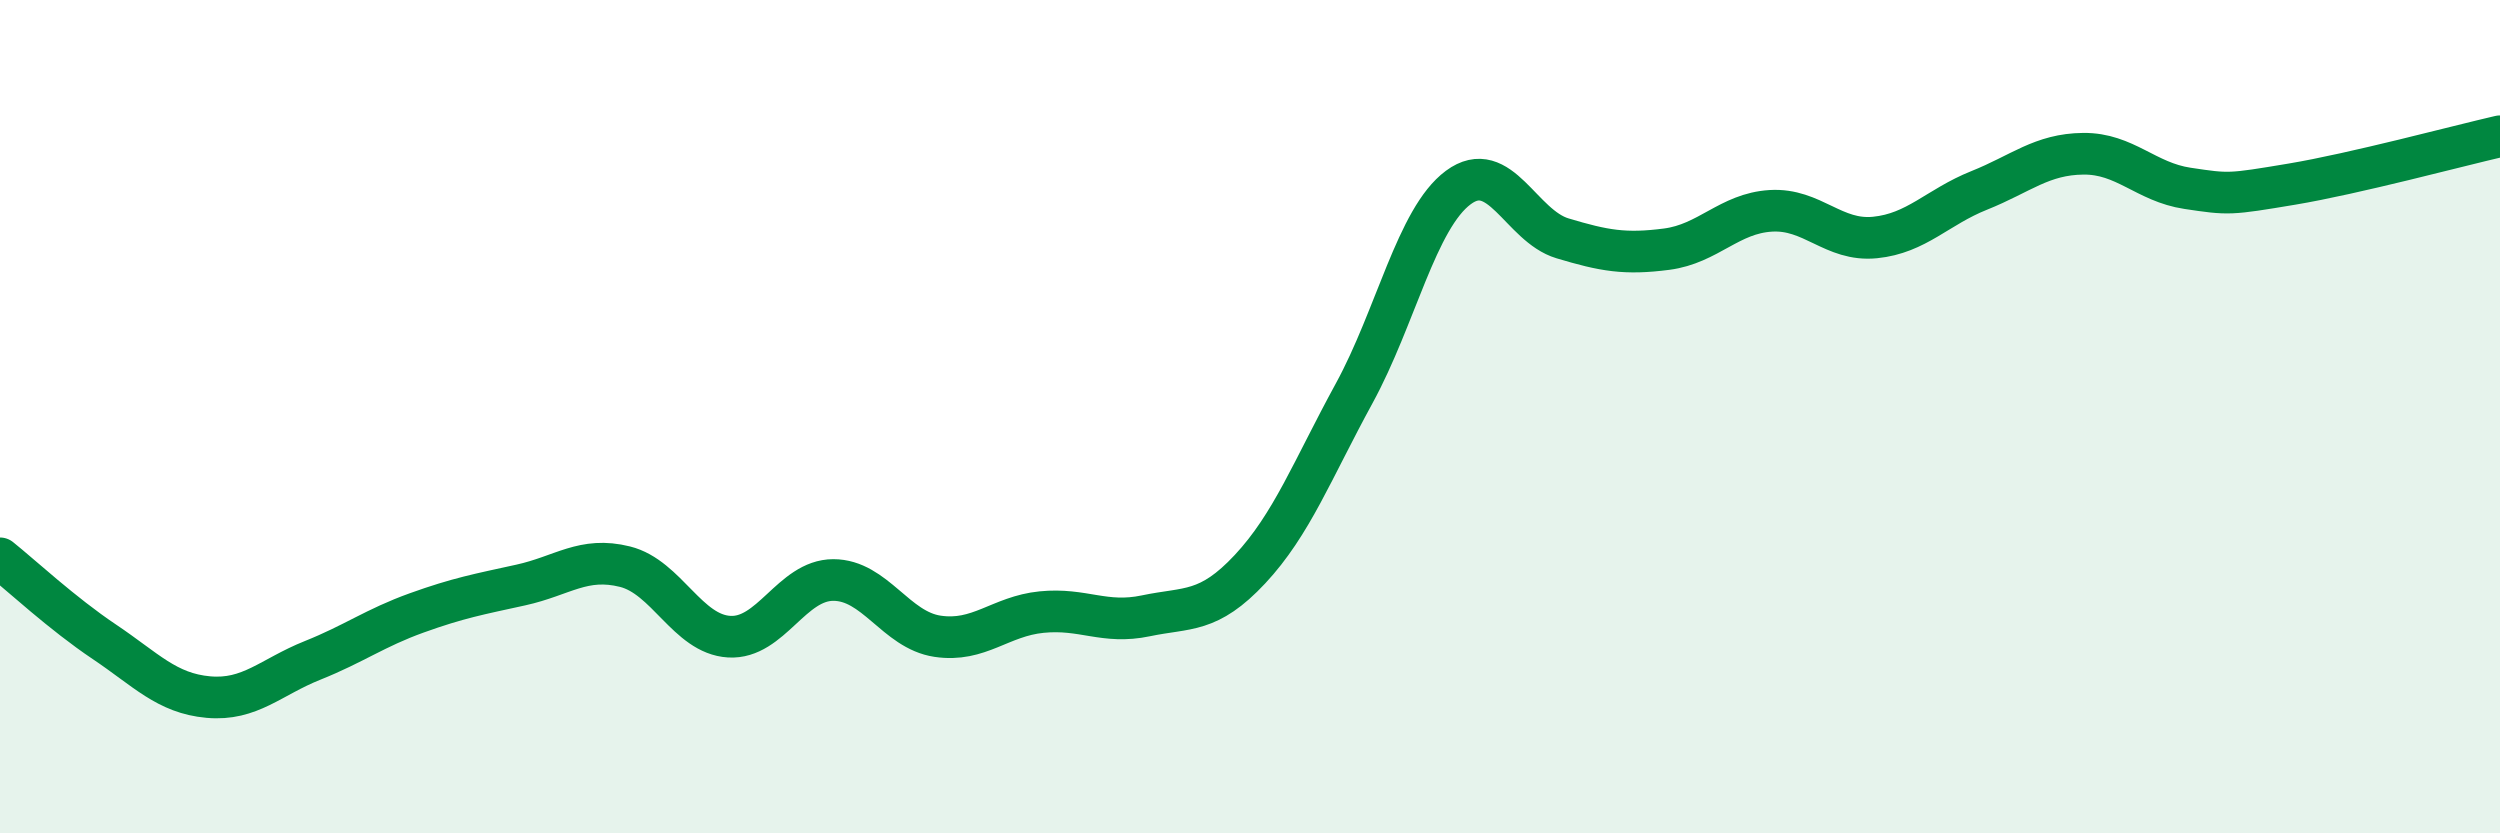 
    <svg width="60" height="20" viewBox="0 0 60 20" xmlns="http://www.w3.org/2000/svg">
      <path
        d="M 0,13.4 C 0.5,13.8 1.5,14.73 2.5,15.4 C 3.5,16.07 4,16.64 5,16.73 C 6,16.82 6.5,16.25 7.5,15.85 C 8.5,15.45 9,15.07 10,14.71 C 11,14.35 11.5,14.26 12.5,14.04 C 13.5,13.82 14,13.35 15,13.6 C 16,13.85 16.5,15.22 17.5,15.28 C 18.5,15.34 19,13.92 20,13.92 C 21,13.92 21.5,15.12 22.5,15.27 C 23.5,15.42 24,14.79 25,14.69 C 26,14.59 26.5,14.99 27.5,14.78 C 28.5,14.57 29,14.73 30,13.66 C 31,12.59 31.5,11.27 32.5,9.44 C 33.5,7.61 34,5.24 35,4.5 C 36,3.76 36.5,5.42 37.5,5.72 C 38.5,6.02 39,6.11 40,5.98 C 41,5.85 41.5,5.12 42.5,5.06 C 43.5,5 44,5.8 45,5.7 C 46,5.6 46.5,4.97 47.5,4.57 C 48.5,4.17 49,3.7 50,3.69 C 51,3.68 51.5,4.37 52.5,4.52 C 53.5,4.67 53.5,4.67 55,4.42 C 56.5,4.17 59,3.5 60,3.27L60 20L0 20Z"
        fill="#008740"
        opacity="0.1"
        stroke-linecap="round"
        stroke-linejoin="round"
      />
      <path
        d="M 0,13.4 C 0.5,13.8 1.5,14.73 2.5,15.4 C 3.5,16.07 4,16.64 5,16.73 C 6,16.82 6.5,16.25 7.5,15.85 C 8.5,15.45 9,15.07 10,14.71 C 11,14.35 11.5,14.26 12.5,14.04 C 13.5,13.82 14,13.35 15,13.6 C 16,13.85 16.5,15.22 17.5,15.28 C 18.5,15.34 19,13.92 20,13.92 C 21,13.92 21.5,15.12 22.5,15.27 C 23.5,15.42 24,14.79 25,14.69 C 26,14.59 26.5,14.99 27.5,14.78 C 28.5,14.57 29,14.73 30,13.66 C 31,12.59 31.5,11.27 32.5,9.44 C 33.5,7.61 34,5.24 35,4.5 C 36,3.76 36.5,5.42 37.5,5.72 C 38.5,6.02 39,6.11 40,5.98 C 41,5.85 41.5,5.12 42.5,5.06 C 43.5,5 44,5.8 45,5.7 C 46,5.6 46.5,4.97 47.5,4.57 C 48.5,4.17 49,3.7 50,3.69 C 51,3.68 51.5,4.37 52.5,4.52 C 53.5,4.67 53.5,4.67 55,4.42 C 56.5,4.17 59,3.5 60,3.27"
        stroke="#008740"
        stroke-width="1"
        fill="none"
        stroke-linecap="round"
        stroke-linejoin="round"
      />
    </svg>
  